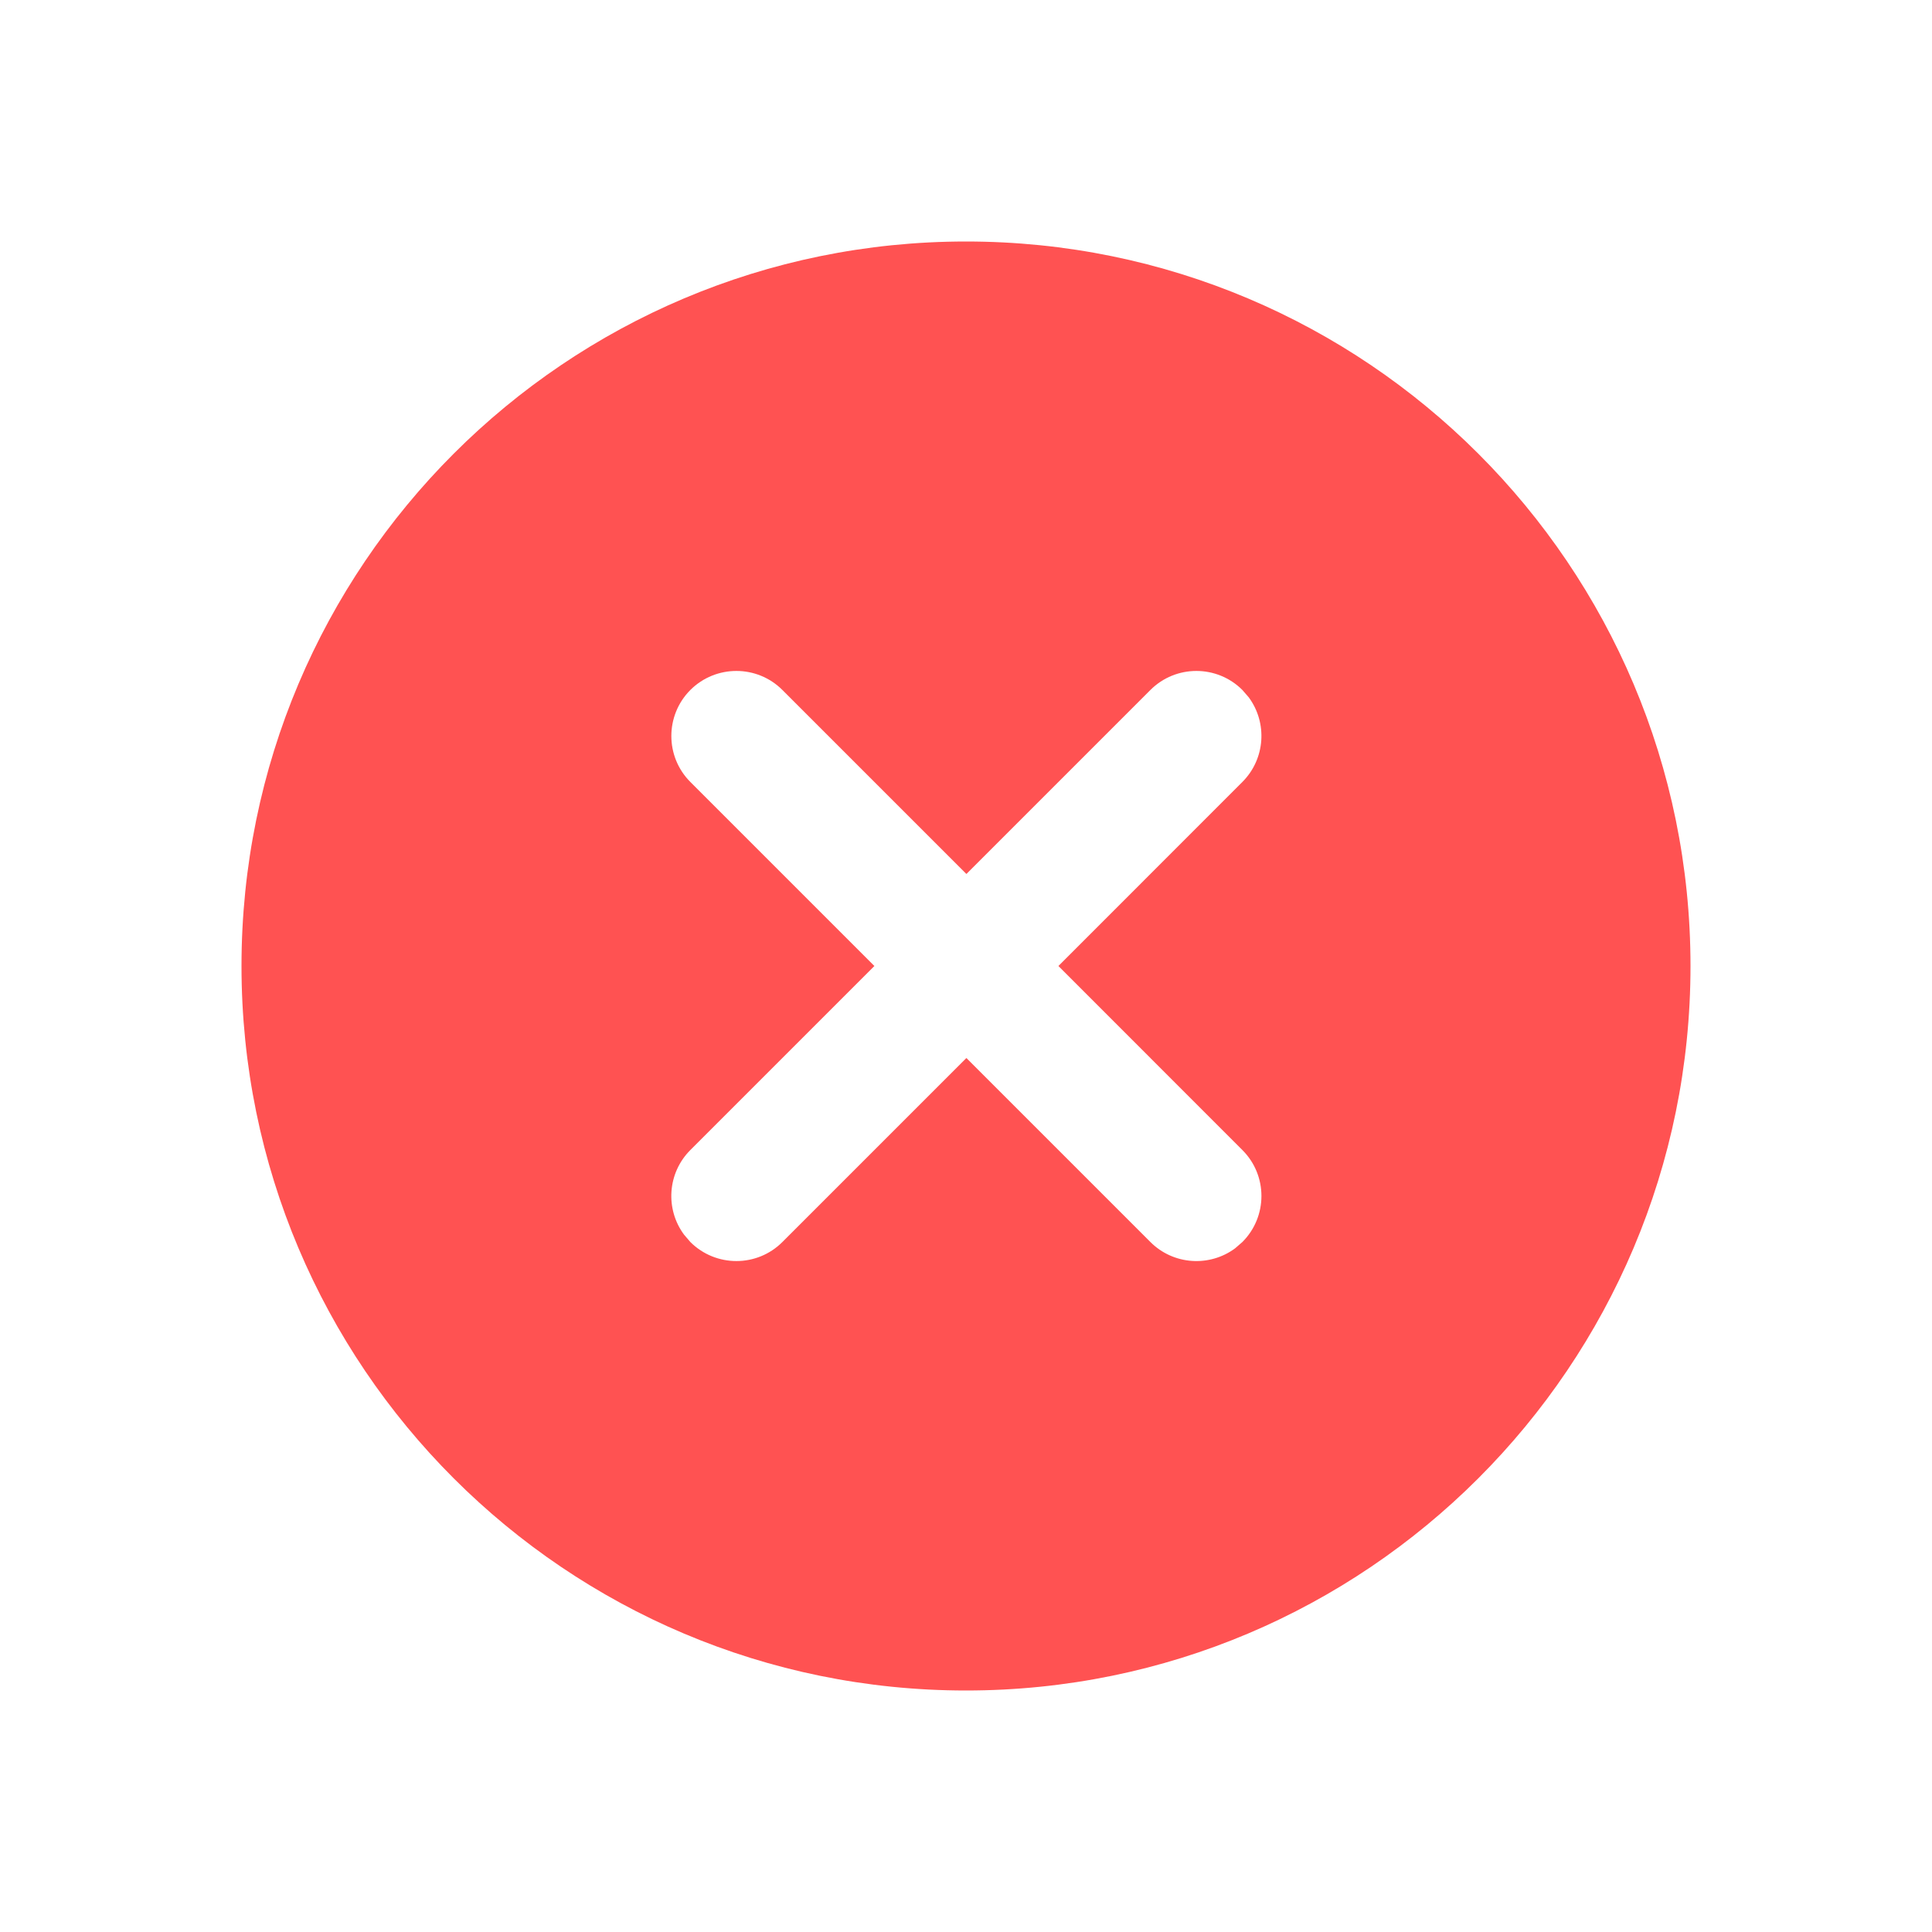 <?xml version="1.0" encoding="UTF-8"?>
<svg width="24px" height="24px" viewBox="0 0 24 24" version="1.1" xmlns="http://www.w3.org/2000/svg" xmlns:xlink="http://www.w3.org/1999/xlink">
    <title>toast失败提示@3x</title>
    <g id="页面-1" stroke="none" stroke-width="1" fill="none" fill-rule="evenodd">
        <g id="画板" transform="translate(-262, -1376)" fill="#FF5252">
            <g id="toast失败提示备份" transform="translate(262, 1376)">
                <path d="M12,3 C16.971,3 21,7.029 21,12 C21,16.971 16.971,21 12,21 C7.029,21 3,16.971 3,12 C3,7.029 7.029,3 12,3 Z M9.719,8.571 C9.404,8.256 8.892,8.256 8.576,8.571 C8.261,8.887 8.261,9.399 8.576,9.714 L8.576,9.714 L10.862,12 L8.576,14.286 C8.289,14.573 8.263,15.022 8.498,15.338 L8.576,15.429 C8.892,15.744 9.404,15.744 9.719,15.429 L9.719,15.429 L12.005,13.143 L14.291,15.429 C14.577,15.715 15.026,15.742 15.343,15.507 L15.433,15.429 C15.749,15.113 15.749,14.601 15.433,14.286 L15.433,14.286 L13.148,12 L15.433,9.714 C15.72,9.427 15.746,8.978 15.512,8.662 L15.433,8.571 C15.118,8.256 14.606,8.256 14.291,8.571 L14.291,8.571 L12.005,10.857 Z" id="确认"></path>
            </g>
        </g>
    </g>
</svg>